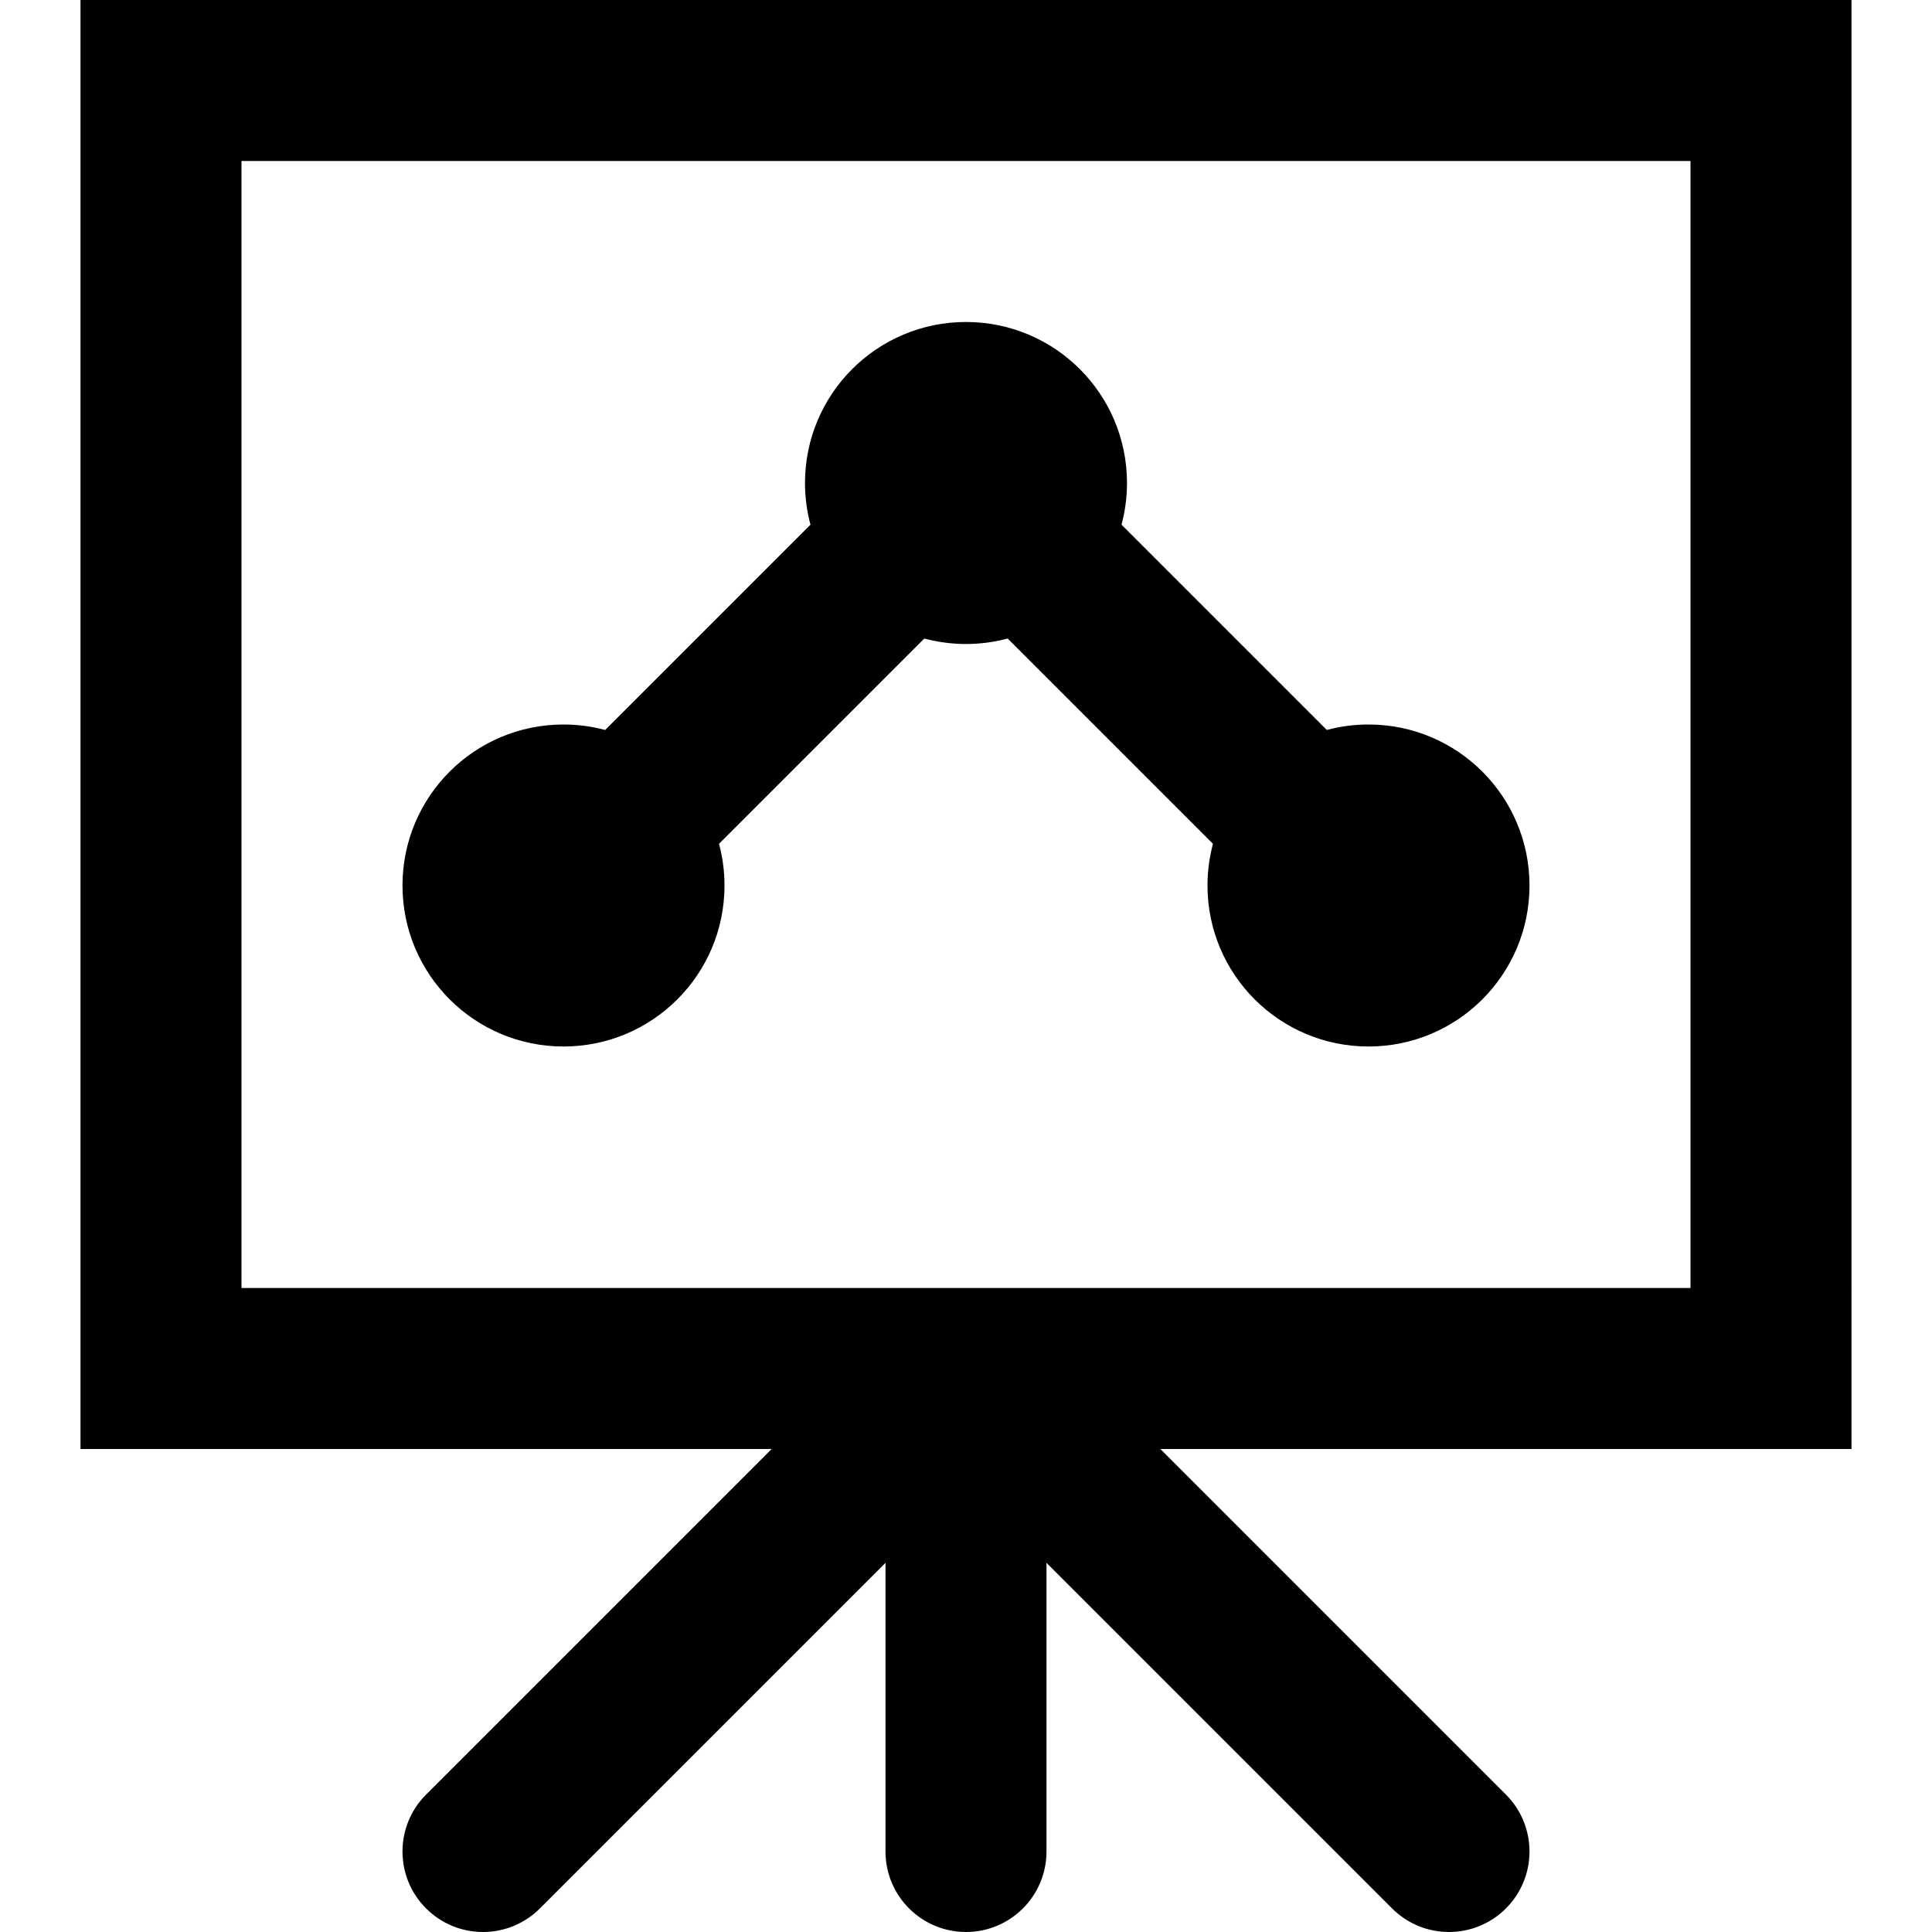 <?xml version="1.0" encoding="iso-8859-1"?>
<!-- Uploaded to: SVG Repo, www.svgrepo.com, Generator: SVG Repo Mixer Tools -->
<svg fill="#000000" height="800px" width="800px" version="1.1" id="Layer_1" xmlns="http://www.w3.org/2000/svg" xmlns:xlink="http://www.w3.org/1999/xlink" 
	 viewBox="0 0 512 512" xml:space="preserve">
<g>
	<g>
		<g>
			<path d="M149.333,277.333c23.573,0,42.667-19.093,42.667-42.667c0-3.822-0.509-7.522-1.451-11.046l54.404-54.404
				c3.524,0.941,7.225,1.451,11.046,1.451c3.822,0,7.522-0.509,11.046-1.451l54.404,54.404c-0.941,3.524-1.451,7.225-1.451,11.046
				c0,23.573,19.093,42.667,42.667,42.667c23.573,0,42.667-19.093,42.667-42.667c0-23.573-19.093-42.667-42.667-42.667
				c-3.822,0-7.522,0.509-11.046,1.451l-54.404-54.404c0.941-3.524,1.451-7.225,1.451-11.046c0-23.573-19.093-42.667-42.667-42.667
				c-23.573,0-42.667,19.093-42.667,42.667c0,3.822,0.509,7.522,1.451,11.046l-54.404,54.404c-3.524-0.941-7.225-1.451-11.046-1.451
				c-23.573,0-42.667,19.093-42.667,42.667C106.667,258.24,125.76,277.333,149.333,277.333z"/>
			<path d="M490.667,0H21.333v384h183.163l-91.582,91.582c-8.331,8.331-8.331,21.839,0,30.17c8.331,8.331,21.839,8.331,30.17,0
				l91.582-91.582v76.497c0,11.782,9.551,21.333,21.333,21.333c11.782,0,21.333-9.551,21.333-21.333V414.17l91.582,91.582
				c8.331,8.331,21.839,8.331,30.17,0c8.331-8.331,8.331-21.839,0-30.17L307.503,384h183.163V0z M448,341.333H64V42.667h384V341.333
				z"/>
		</g>
	</g>
</g>
</svg>